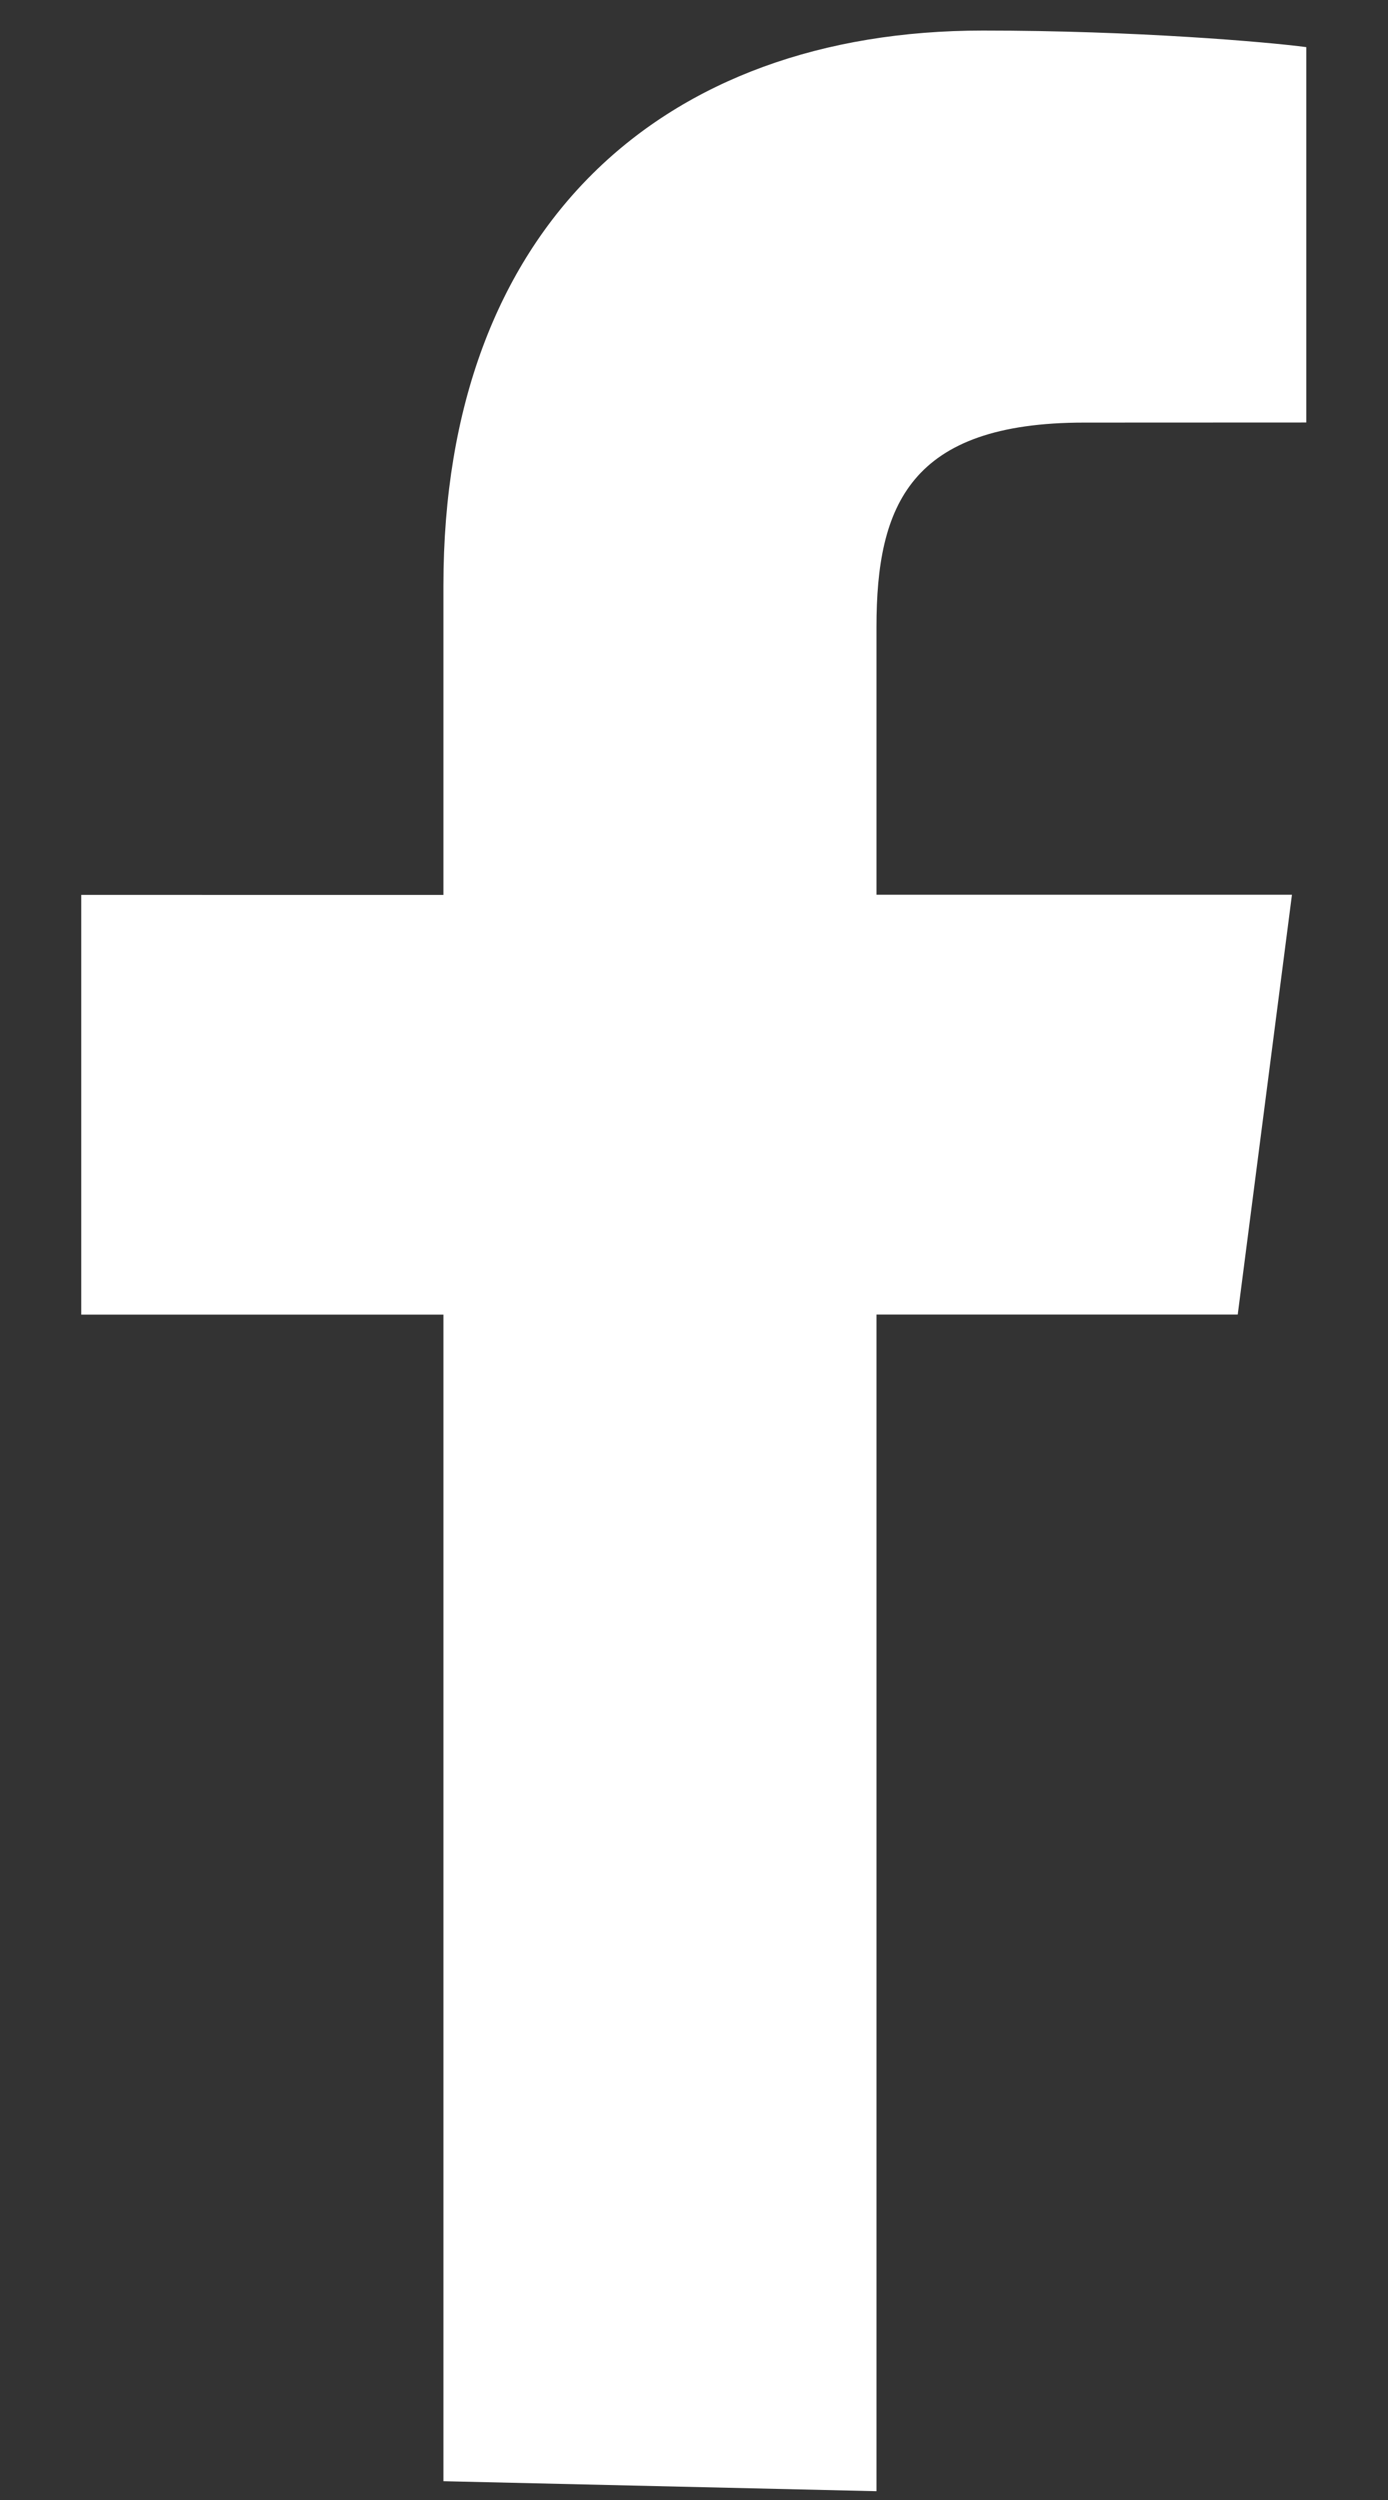 <svg width="15" height="27" viewBox="0 0 15 27" fill="none" xmlns="http://www.w3.org/2000/svg"><rect x="0" y="0" width="15" height="27" fill="#333333" stroke="none"/><path d="M4.792 14.199v12.598l4.68.108V14.197h3.904l.586-4.534h-4.49V6.77c0-1.312.363-2.206 2.245-2.206l2.4-.001V.509C13.703.454 12.279.33 10.622.33c-3.46 0-5.83 2.113-5.83 5.992v3.343H.878v4.533h3.914z" fill="#fff"/></svg>